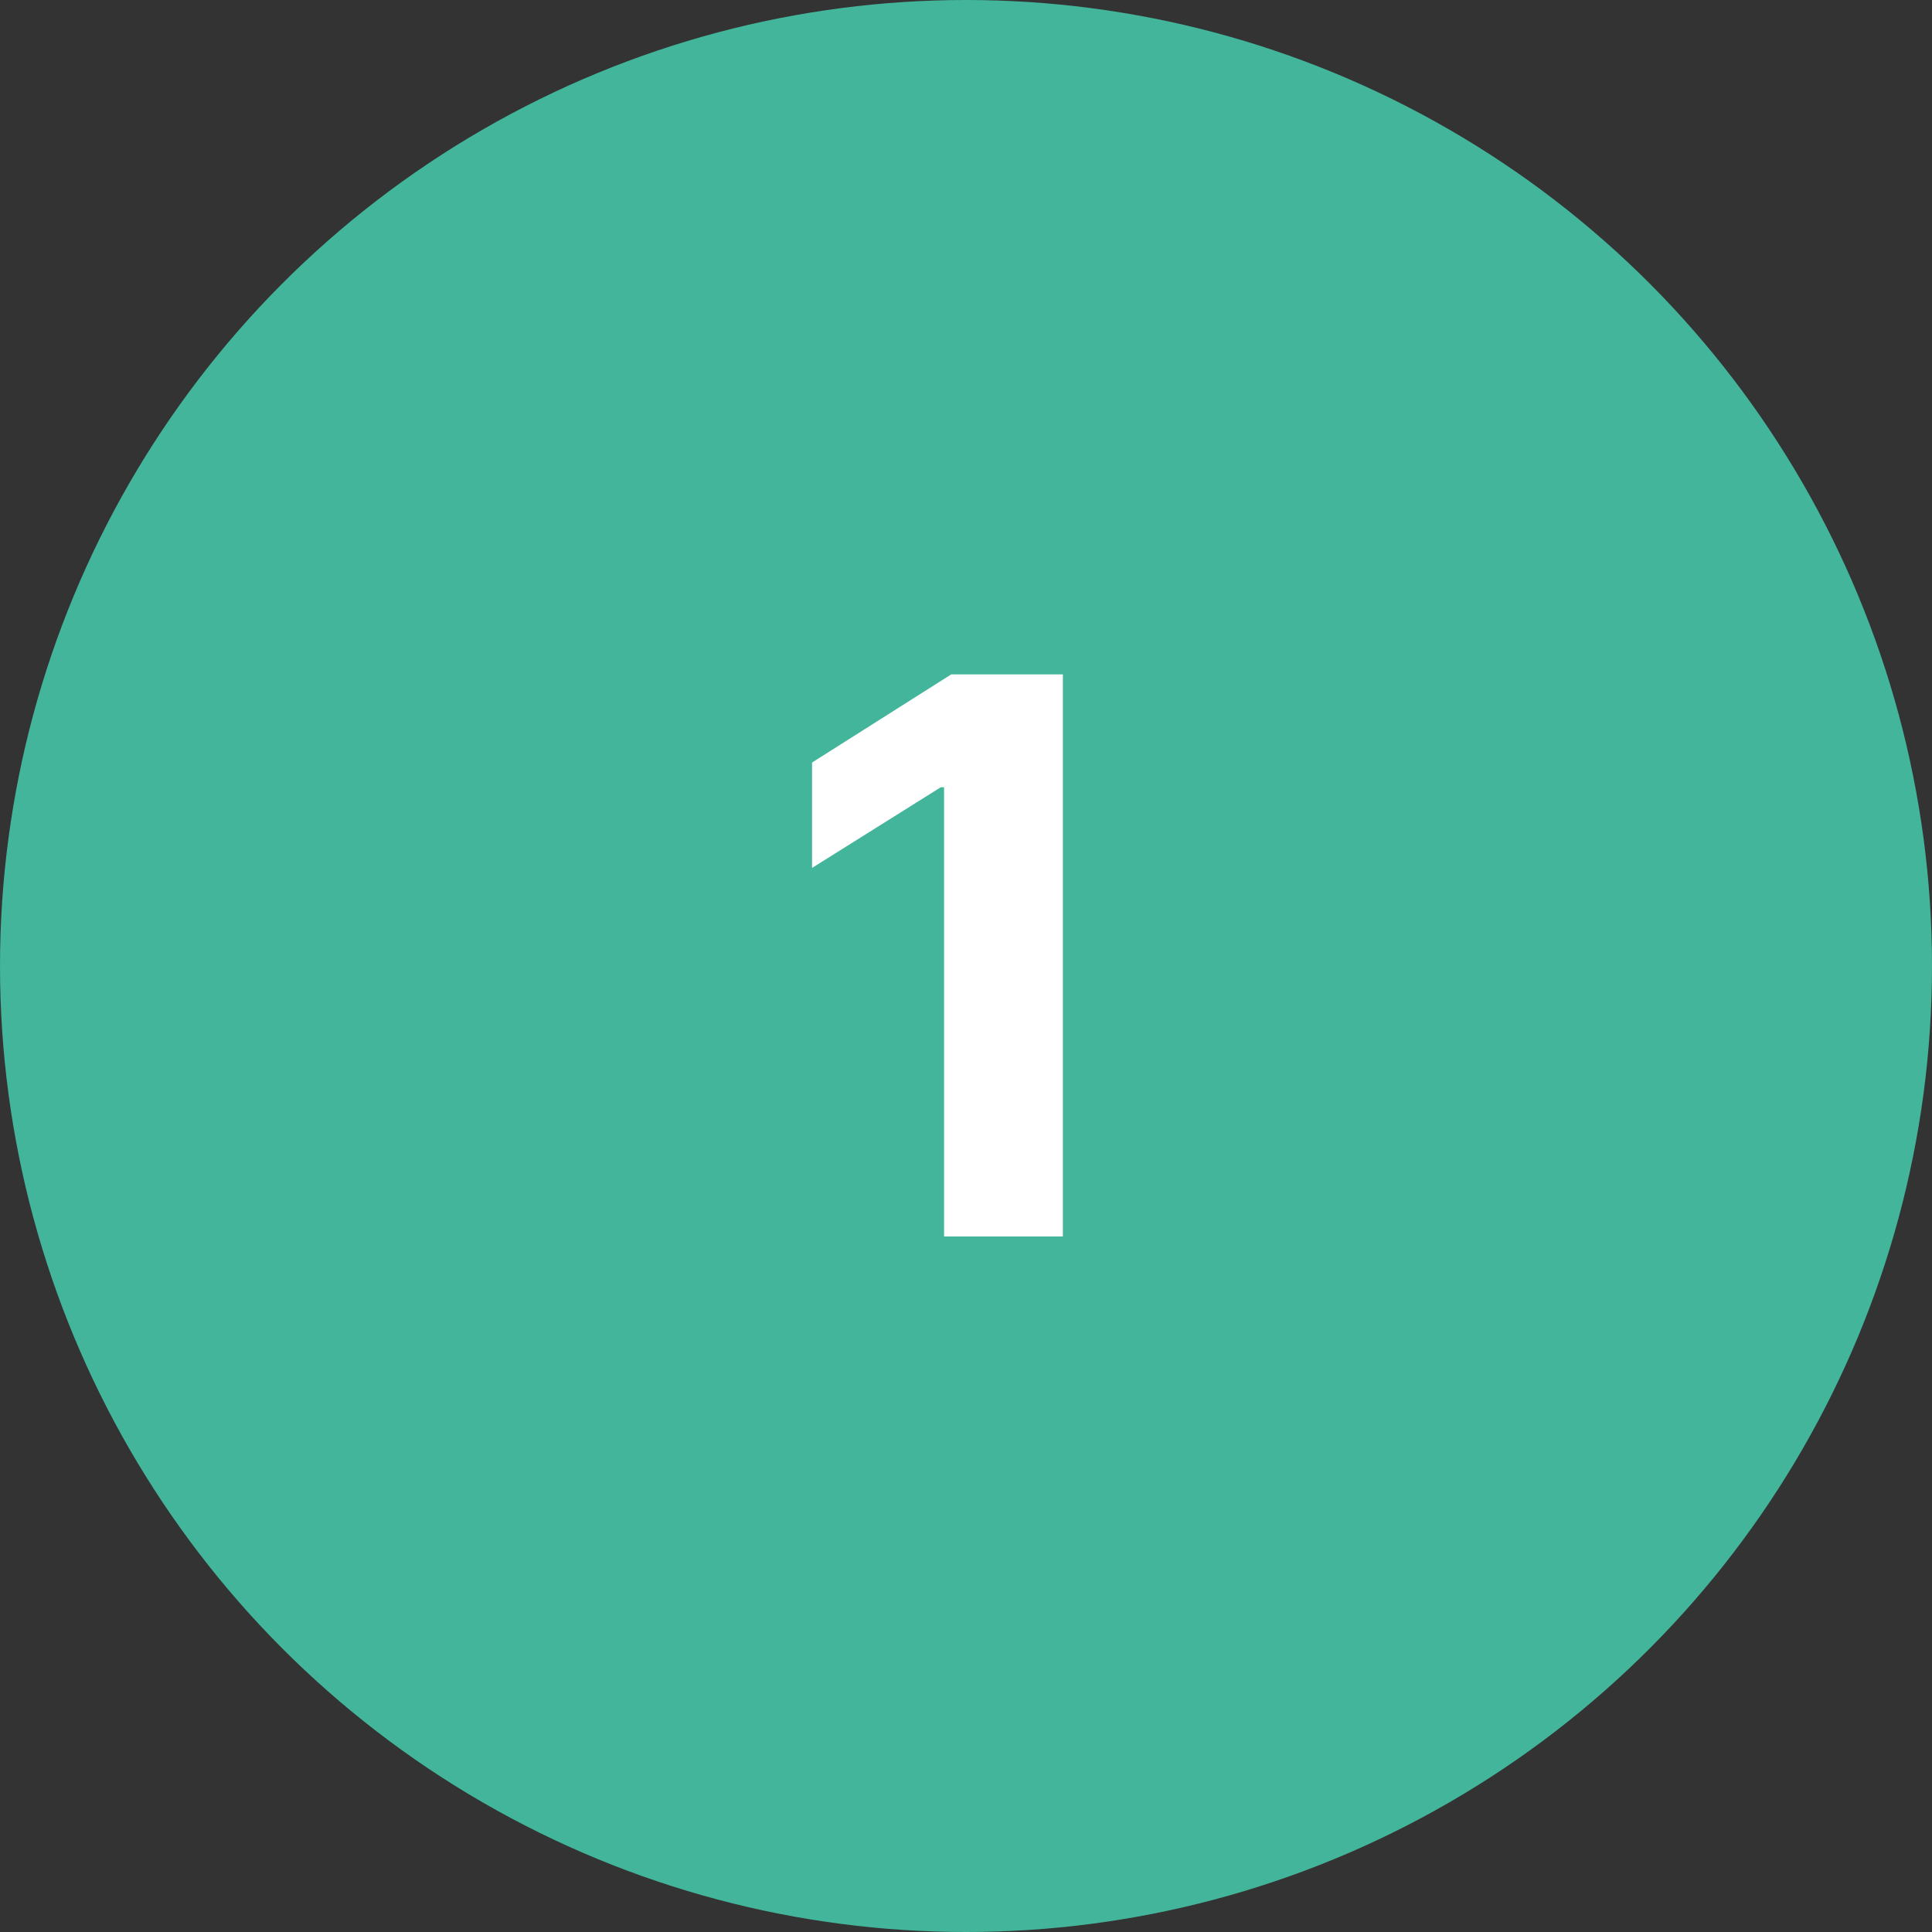 <?xml version="1.0" encoding="UTF-8"?> <svg xmlns="http://www.w3.org/2000/svg" width="50" height="50" viewBox="0 0 50 50" fill="none"><rect x="0" y="0" width="50" height="50" fill="#333333" stroke="none"/><circle cx="25" cy="25" r="25" fill="#42B59B"></circle><path d="M27.507 17.454V32H24.432V20.374H24.347L21.016 22.462V19.734L24.616 17.454H27.507Z" fill="white"></path></svg> 